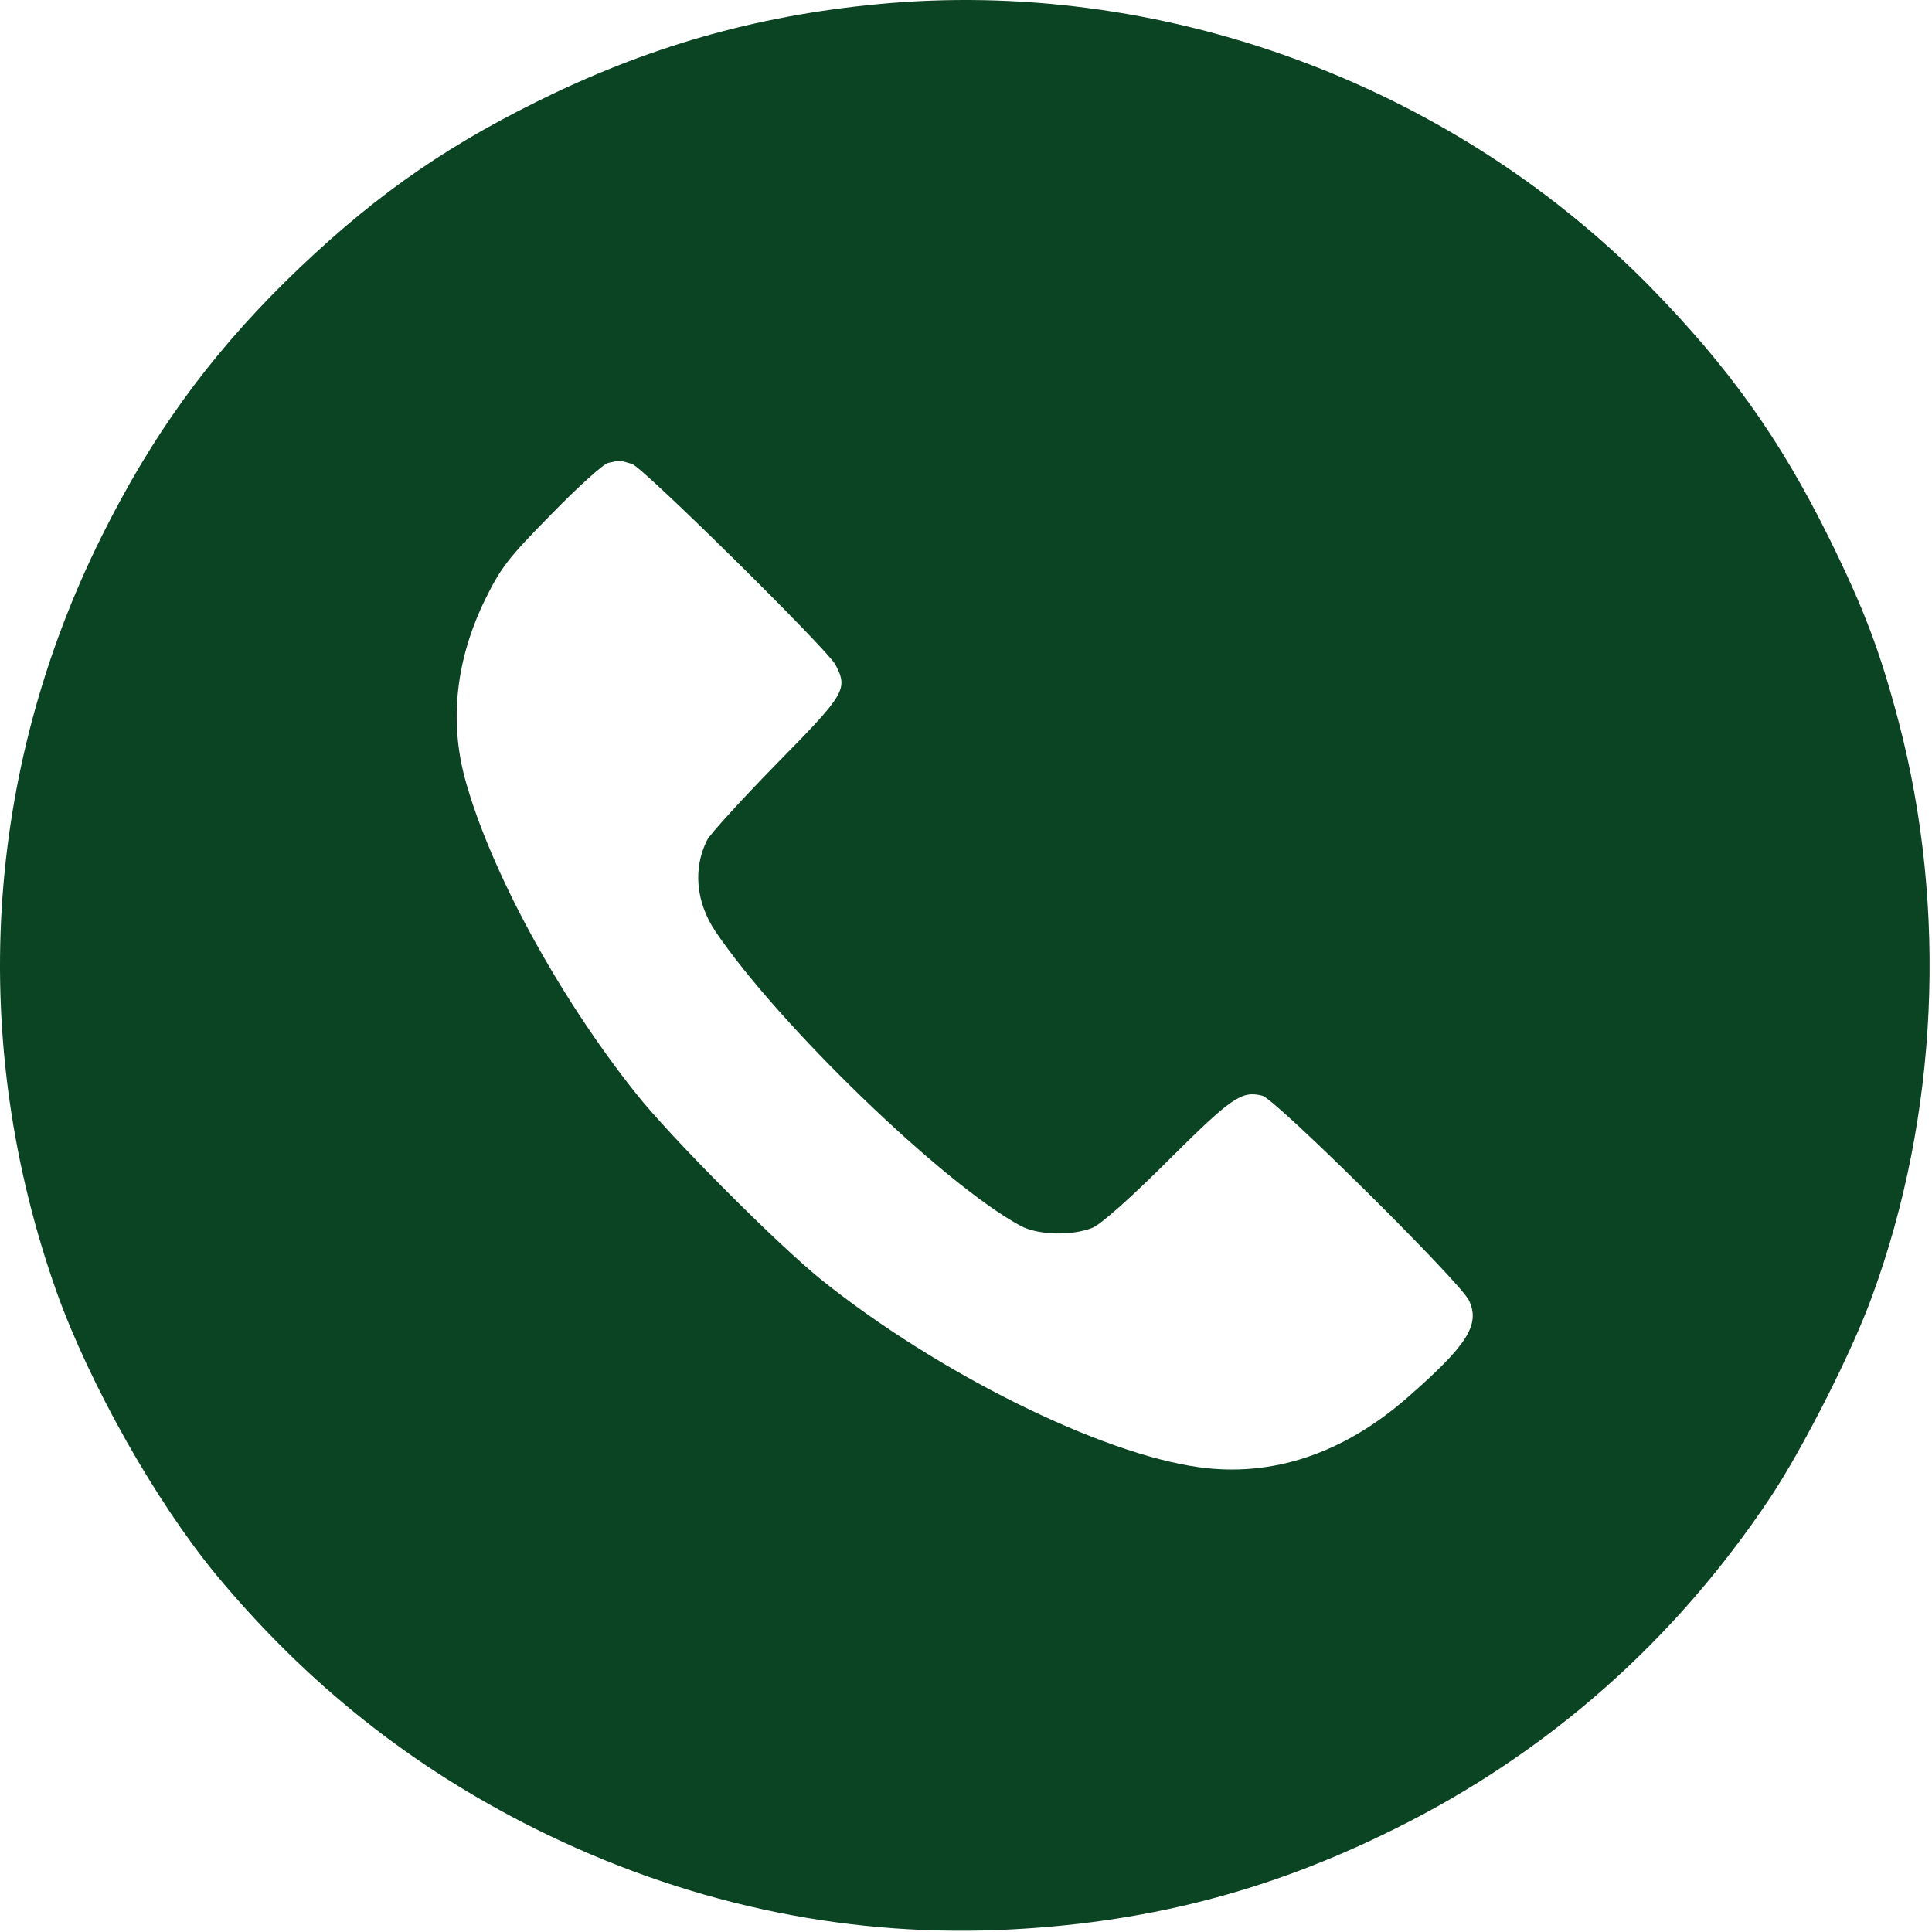 <?xml version="1.0" encoding="UTF-8"?> <svg xmlns="http://www.w3.org/2000/svg" width="683" height="683" viewBox="0 0 683 683" fill="none"><path d="M310.132 1.49C266.798 5.624 228.398 16.69 189.332 36.157C154.665 53.357 129.332 71.624 100.665 99.757C73.332 126.824 53.598 154.157 35.998 189.49C-5.735 273.224 -11.335 368.157 19.998 456.69C31.732 489.49 55.065 530.824 76.398 556.69C108.532 595.357 145.465 624.69 189.332 646.557C241.332 672.424 296.665 684.557 353.198 682.29C403.998 680.157 448.132 668.957 493.065 646.557C547.198 619.757 592.132 580.024 625.865 529.357C637.465 511.89 654.798 477.757 661.865 458.157C685.198 394.424 688.532 321.09 671.198 255.09C664.665 230.29 658.932 215.09 646.532 190.024C629.198 154.957 610.932 129.49 582.798 100.824C511.998 29.09 409.865 -8.11 310.132 1.49ZM223.465 164.024C227.732 165.624 292.398 229.49 295.332 234.957C299.865 243.624 298.932 245.224 274.665 269.89C262.398 282.424 251.198 294.69 249.998 296.957C244.932 306.957 245.998 318.824 252.798 329.09C275.065 362.157 333.732 418.824 360.798 433.357C366.932 436.69 379.065 436.957 386.265 434.024C389.332 432.69 399.732 423.49 413.198 410.024C435.465 387.89 438.932 385.49 446.265 387.357C450.798 388.424 516.265 453.224 519.332 459.757C523.332 468.29 518.798 475.49 497.598 494.024C474.932 513.89 449.732 522.29 423.865 518.69C389.065 513.89 331.865 485.624 290.532 452.557C275.065 440.157 237.198 402.157 224.932 386.69C197.198 351.89 173.198 307.49 164.398 275.357C158.798 254.69 161.198 233.09 171.465 212.024C177.065 200.69 179.332 197.624 194.932 181.757C204.398 172.024 213.465 163.89 215.065 163.624C216.532 163.357 218.265 162.957 218.798 162.824C219.332 162.824 221.332 163.357 223.465 164.024Z" fill="#0B4422"></path></svg> 